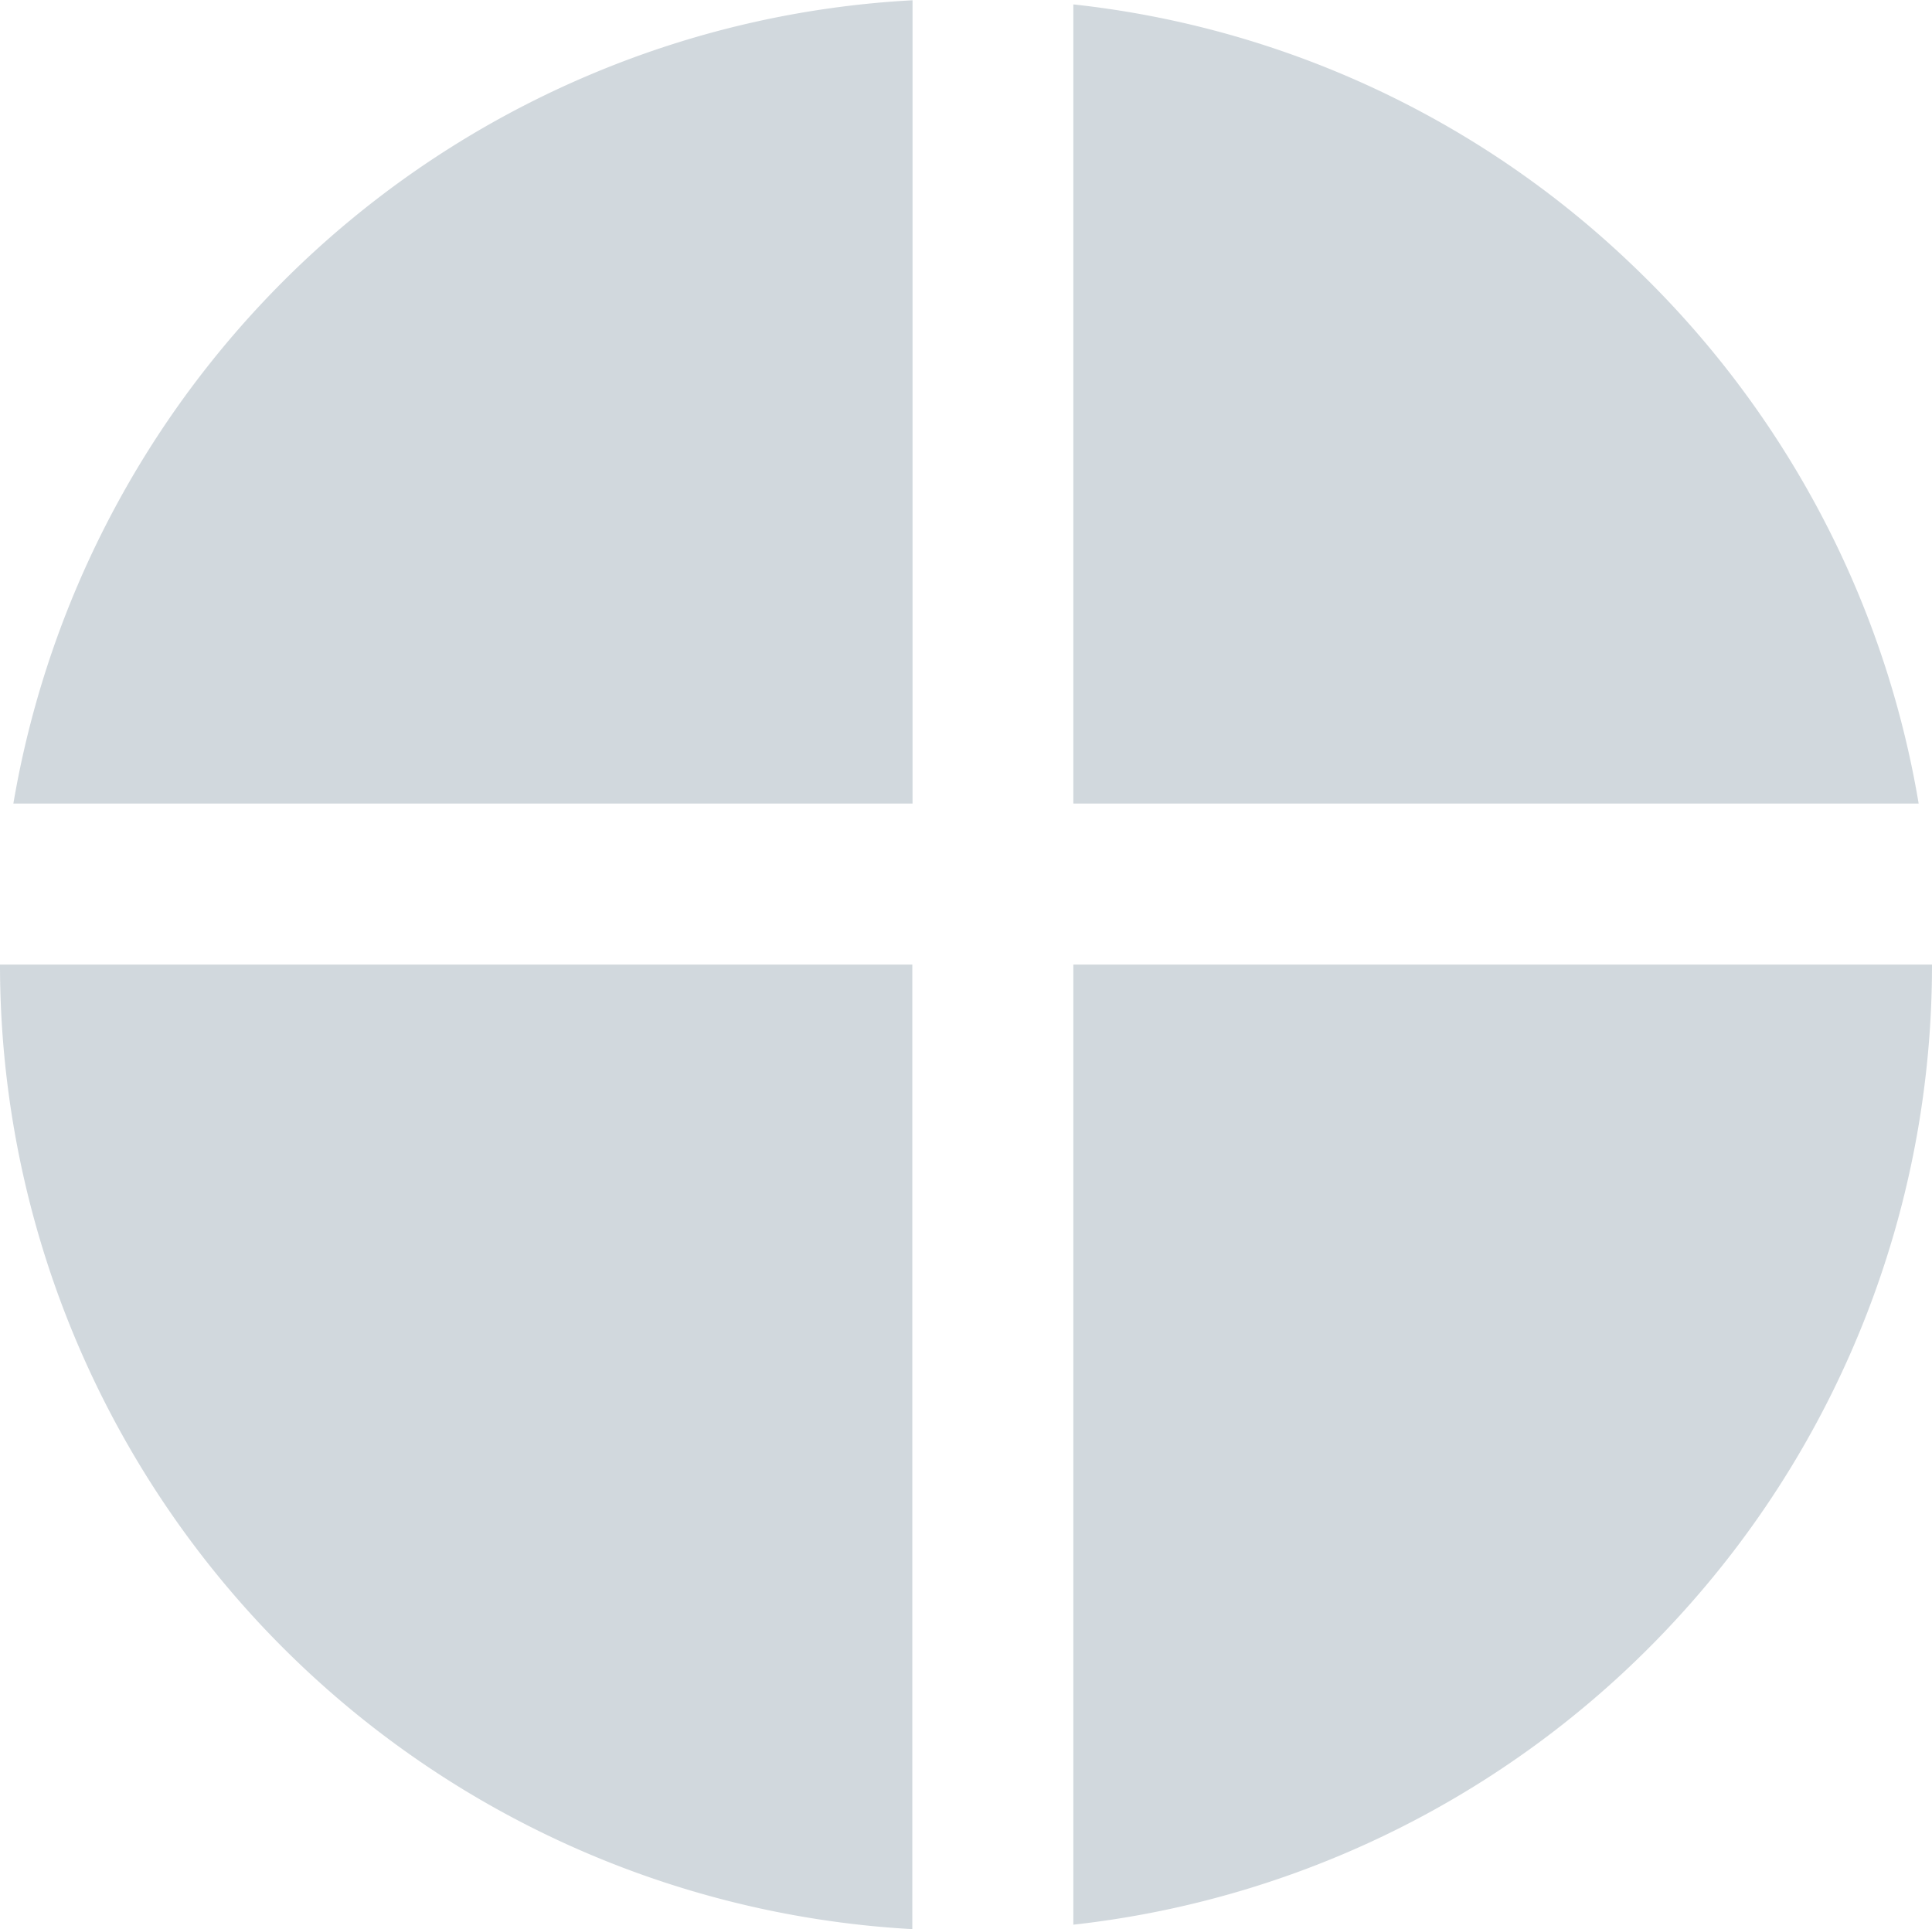 <svg xmlns="http://www.w3.org/2000/svg" width="36" height="35.945" viewBox="0 0 36 35.945">
  <path id="Subtraction_1" data-name="Subtraction 1" d="M2737-2002.027h0A18,18,0,0,1,2720-2020h17v17.972Zm3-.083h0V-2020h16a17.962,17.962,0,0,1-4.625,12.046A17.959,17.959,0,0,1,2740-2002.11ZM2755.751-2023H2740v-14.89a17.822,17.822,0,0,1,10.383,4.826,18.037,18.037,0,0,1,3.476,4.542,17.86,17.86,0,0,1,1.892,5.52ZM2737-2023h-16.751a18.048,18.048,0,0,1,5.716-10.384,17.968,17.968,0,0,1,5.039-3.2,17.887,17.887,0,0,1,6-1.383V-2023Z" transform="translate(-2720 2037.972)" fill="#002843" opacity="0.18"/>
</svg>
